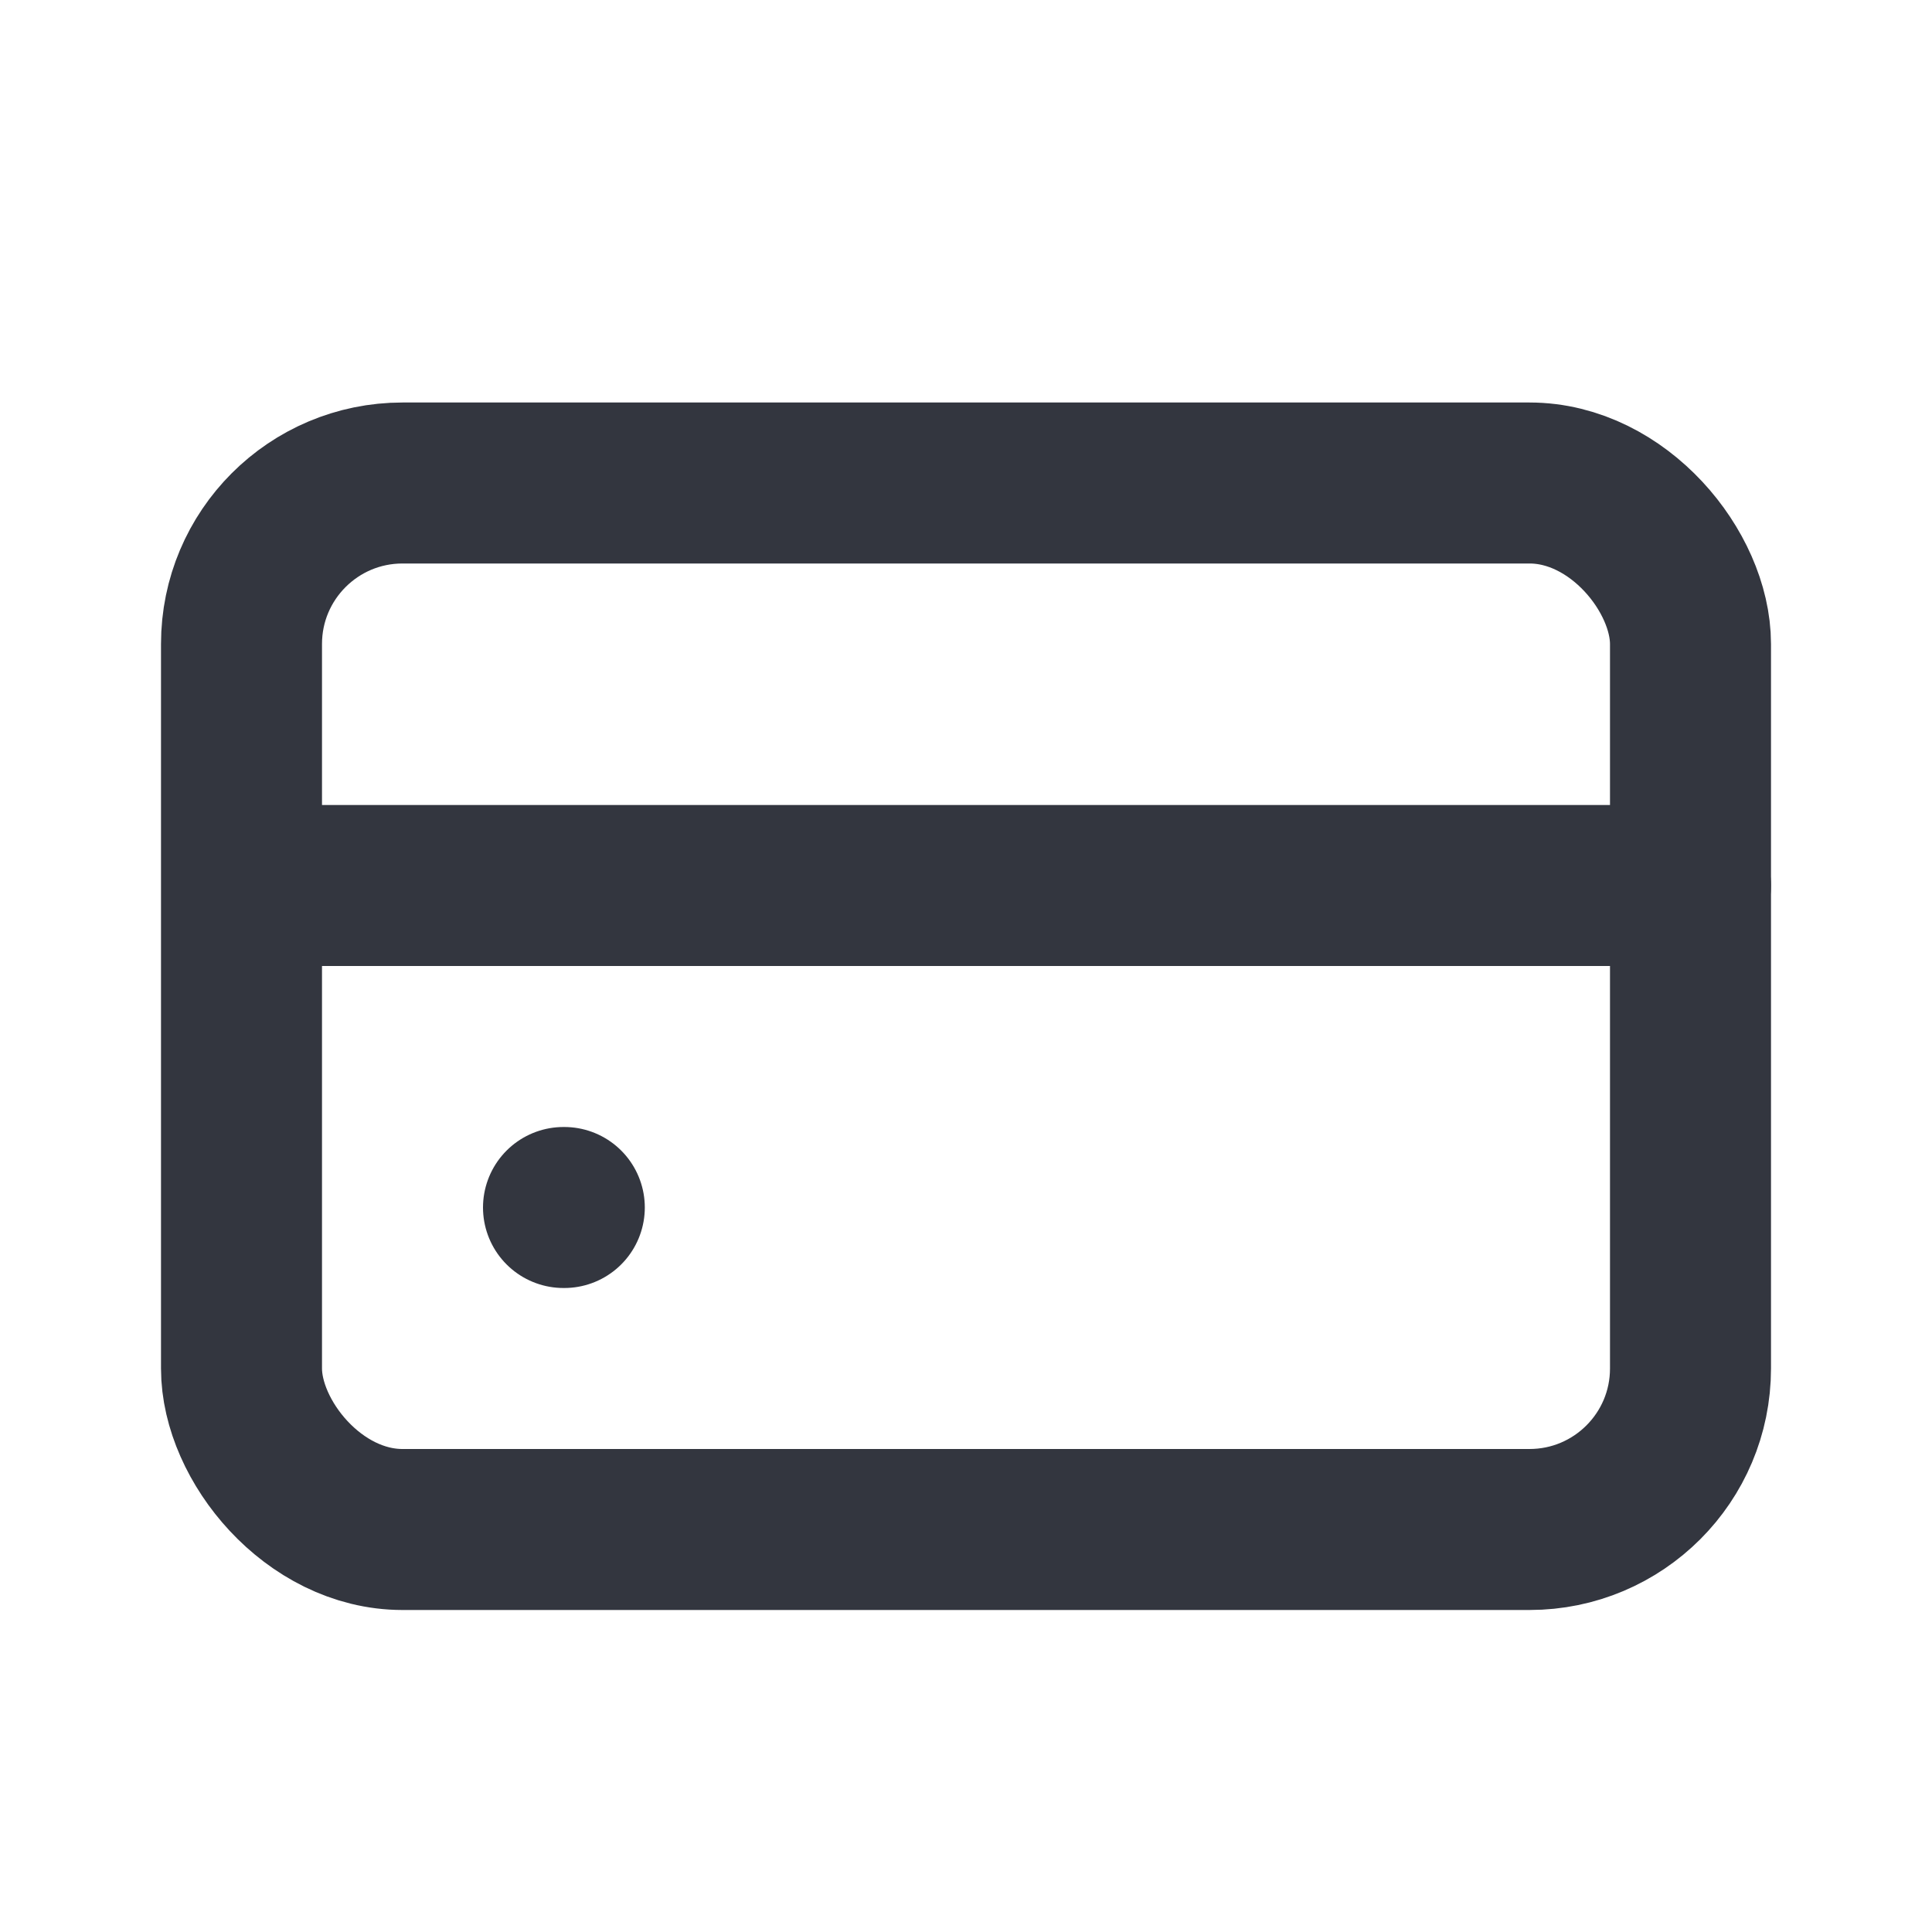 <?xml version="1.0" encoding="utf-8"?><!-- Uploaded to: SVG Repo, www.svgrepo.com, Generator: SVG Repo Mixer Tools -->
<svg width="800px" height="800px" viewBox="0 0 24 24" fill="none" xmlns="http://www.w3.org/2000/svg">
<rect x="3" y="6" width="18" height="13" rx="2" stroke="#33363F" stroke-width="2"/>
<path d="M7 15H7.01" stroke="#33363F" stroke-width="2" stroke-linecap="round"/>
<path d="M4 11H21" stroke="#33363F" stroke-width="2" stroke-linecap="round"/>
</svg>